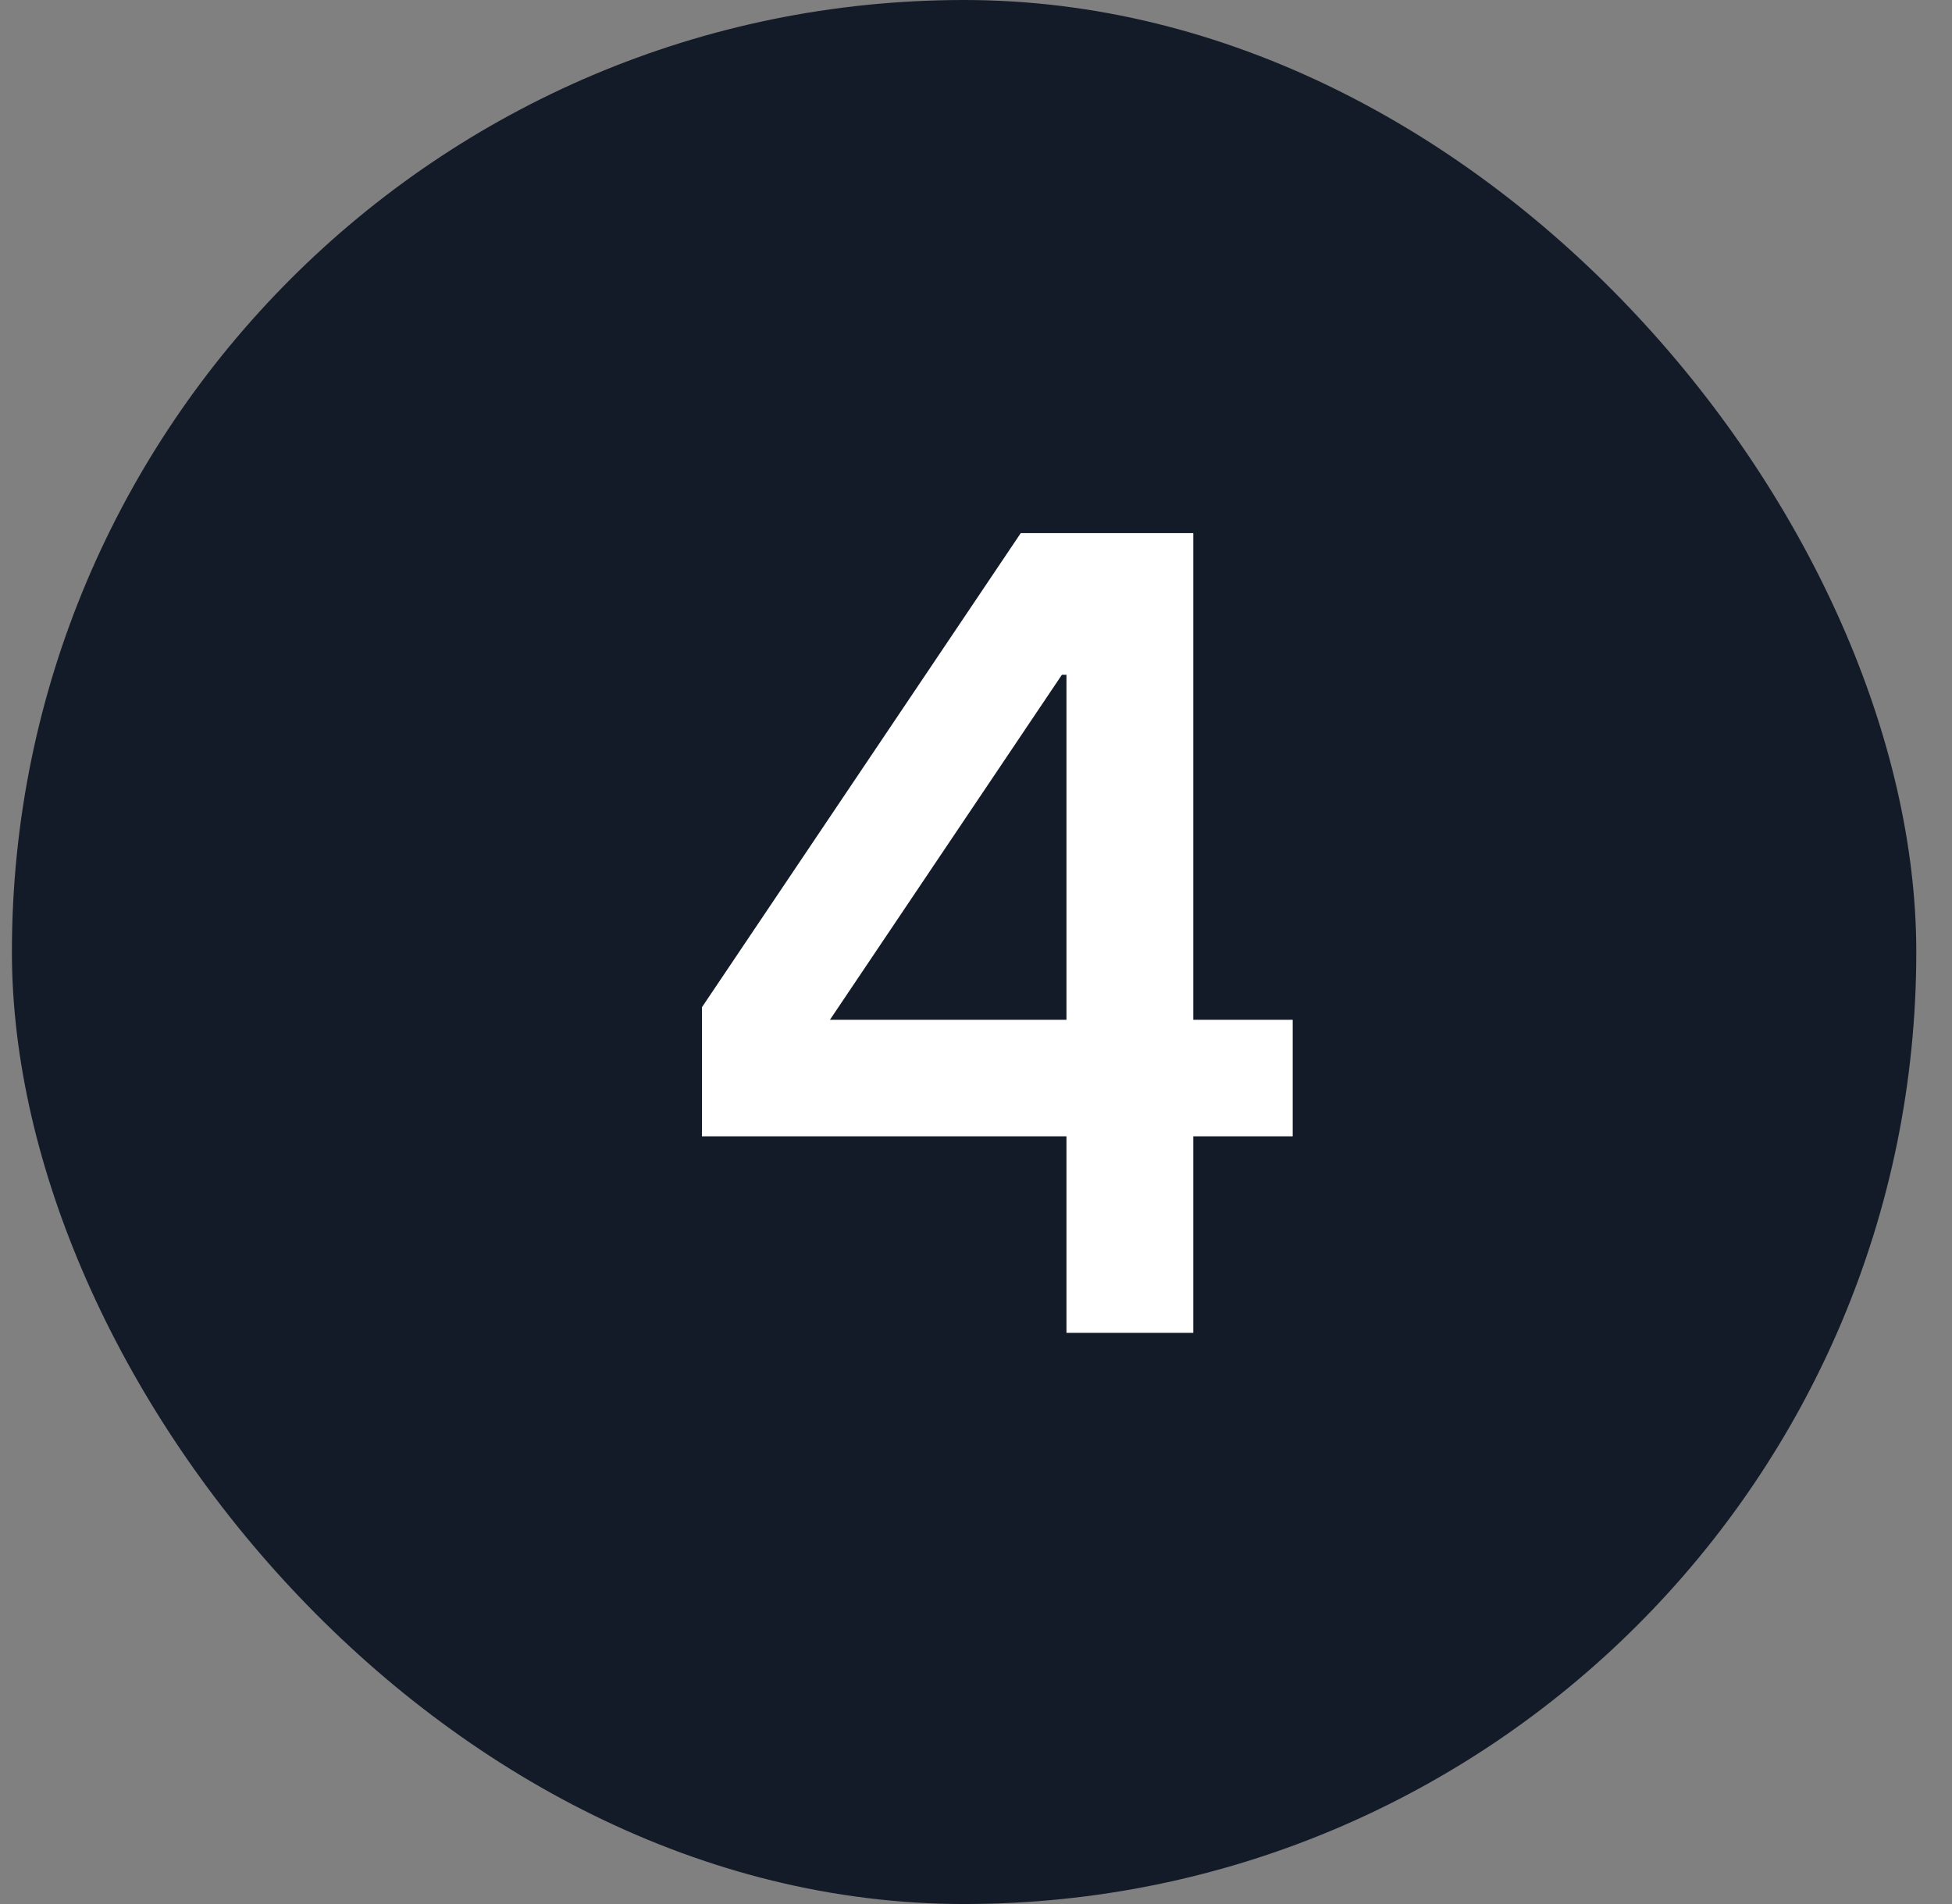 <?xml version="1.0" encoding="UTF-8"?> <svg xmlns="http://www.w3.org/2000/svg" width="41" height="40" viewBox="0 0 41 40" fill="none"><rect x="0" y="0" width="41" height="40" fill="#808080" stroke="none"/><rect x="0.25" width="40" height="40" rx="20" fill="#141B28"></rect><path d="M22.4 23.872H14.744V21.16L21.44 11.2H25.064V21.424H27.152V23.872H25.064V28H22.4V23.872ZM22.4 21.424V14.176H22.304L17.432 21.424H22.4Z" fill="white"></path></svg> 